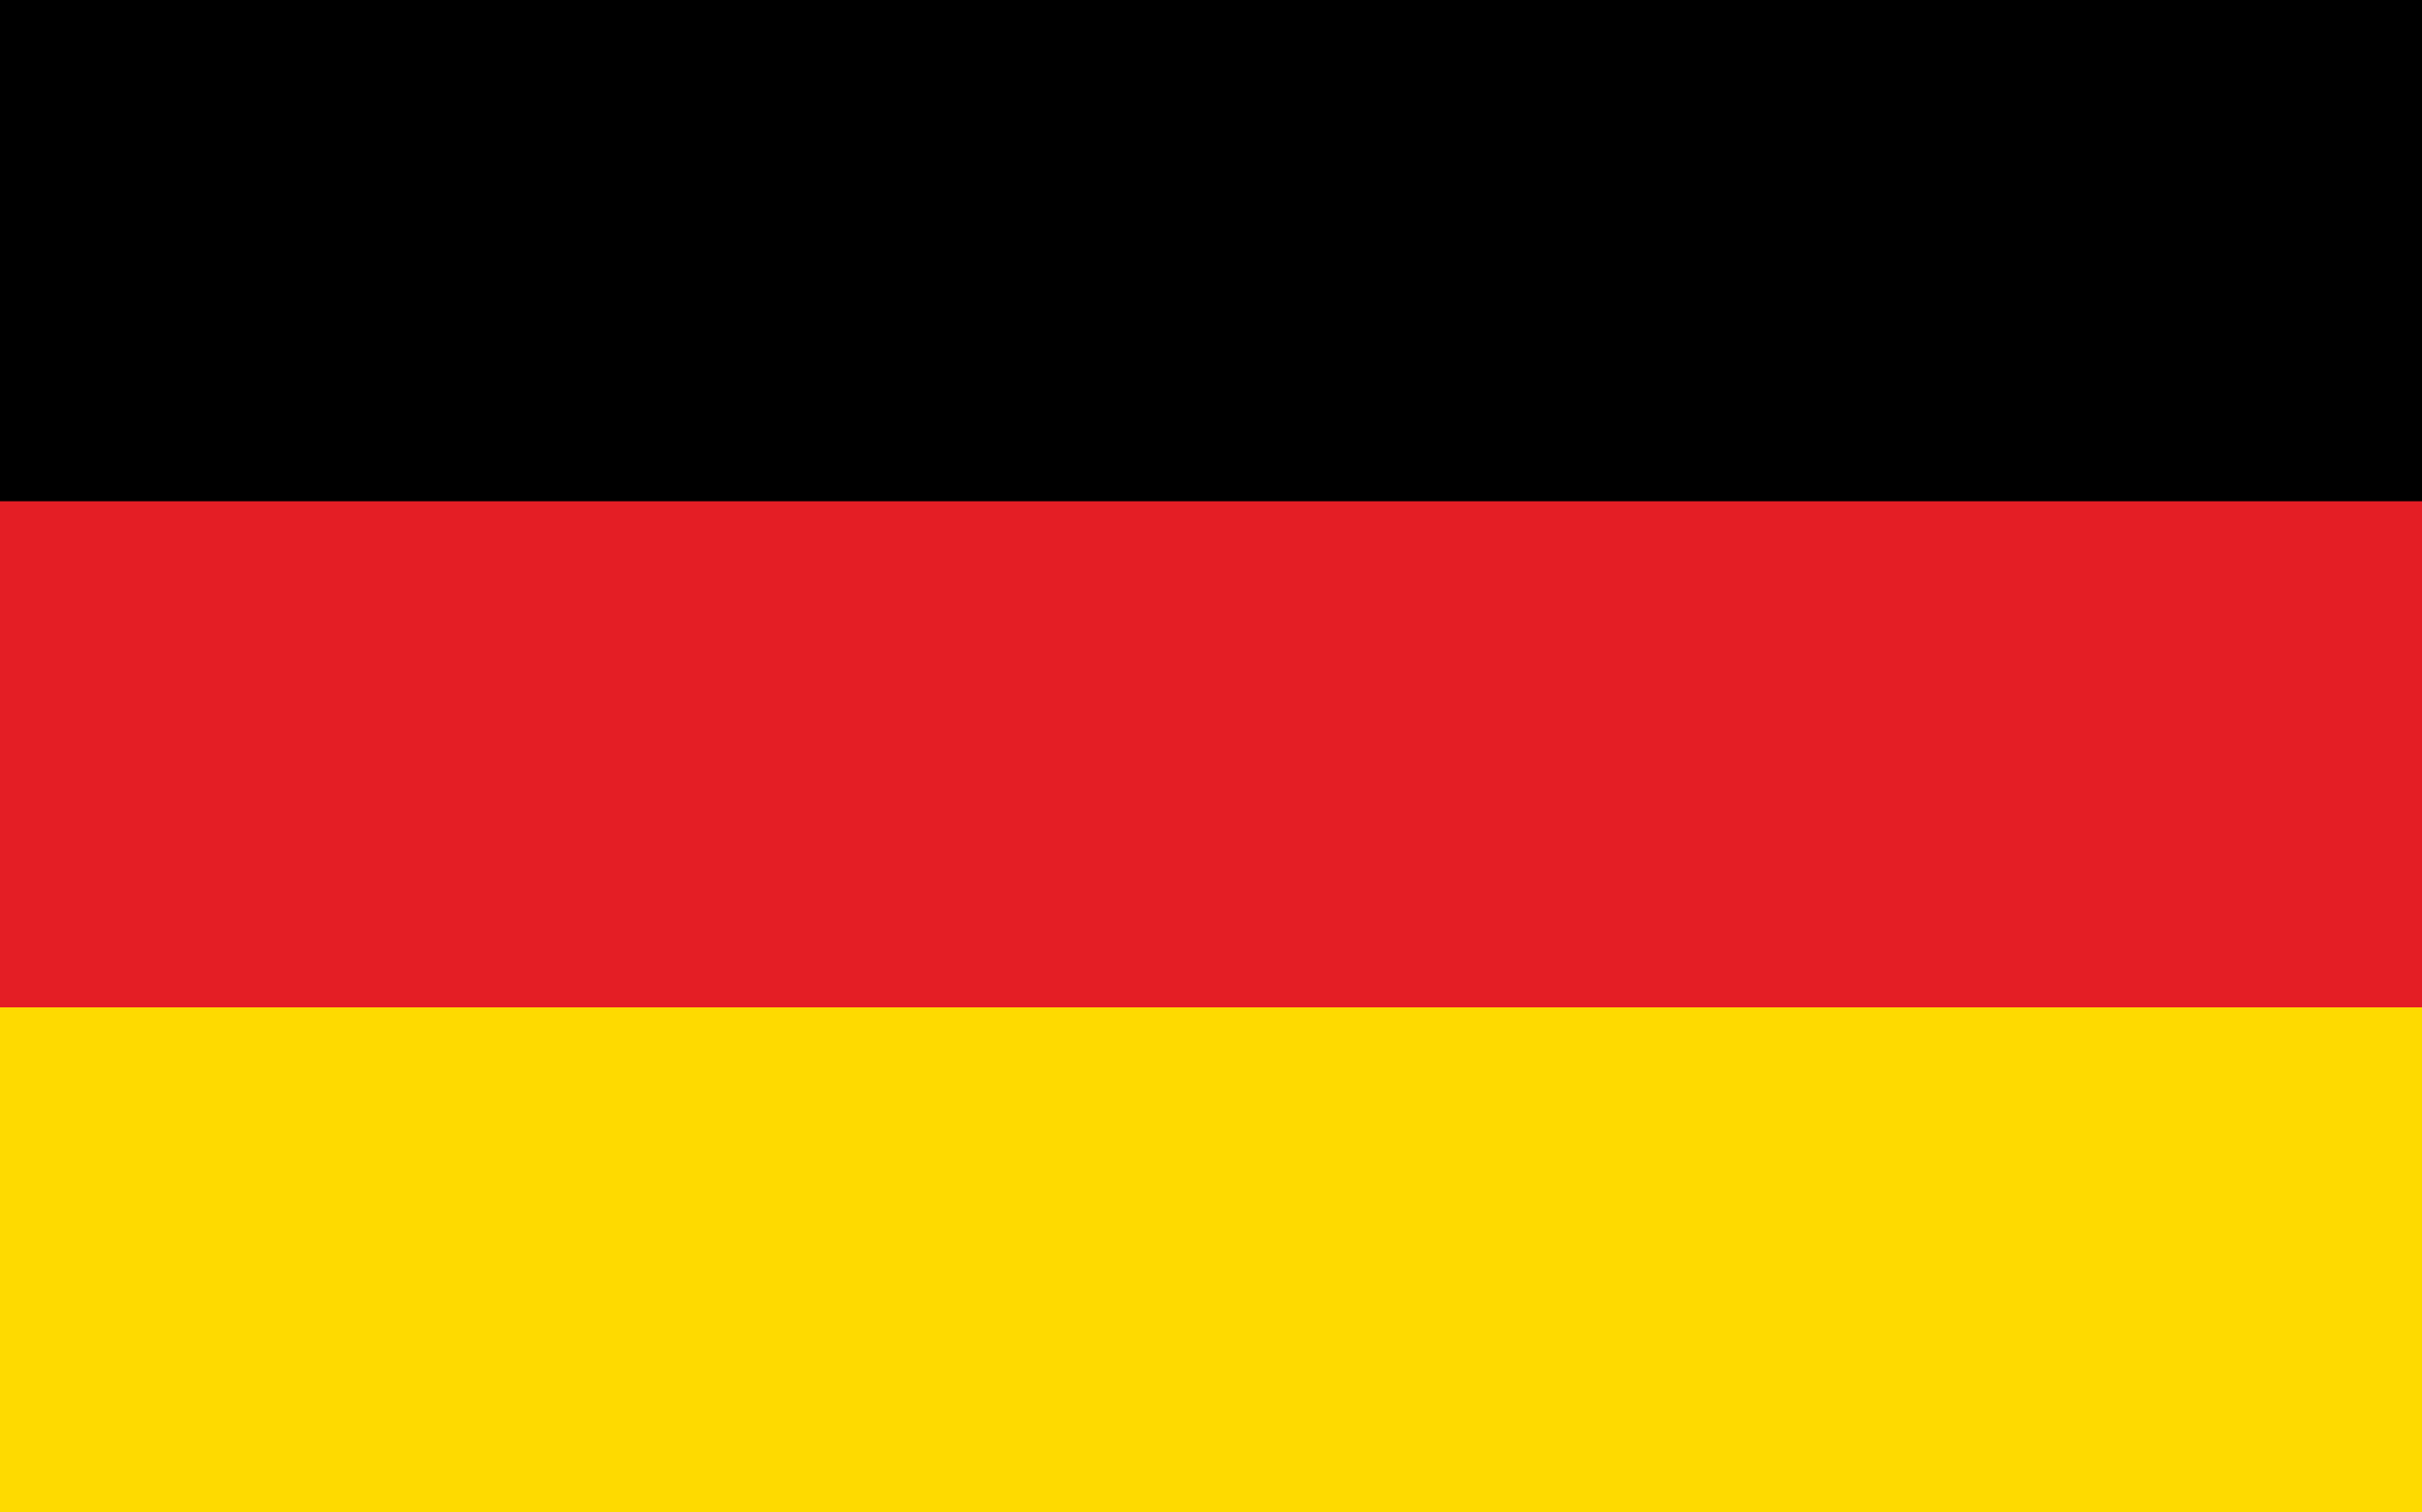 <?xml version="1.0" encoding="UTF-8"?>
<svg xmlns="http://www.w3.org/2000/svg" xmlns:xlink="http://www.w3.org/1999/xlink" version="1.1" id="Germany" x="0px" y="0px" width="4000px" height="2498px" viewBox="0 0 4000 2498" style="enable-background:new 0 0 4000 2498;" xml:space="preserve">
<rect width="4000" height="844"></rect>
<rect y="828" style="fill:#E41E25;" width="4000" height="847"></rect>
<rect y="1664" style="fill:#FEDA00;" width="4000" height="834"></rect>
</svg>
